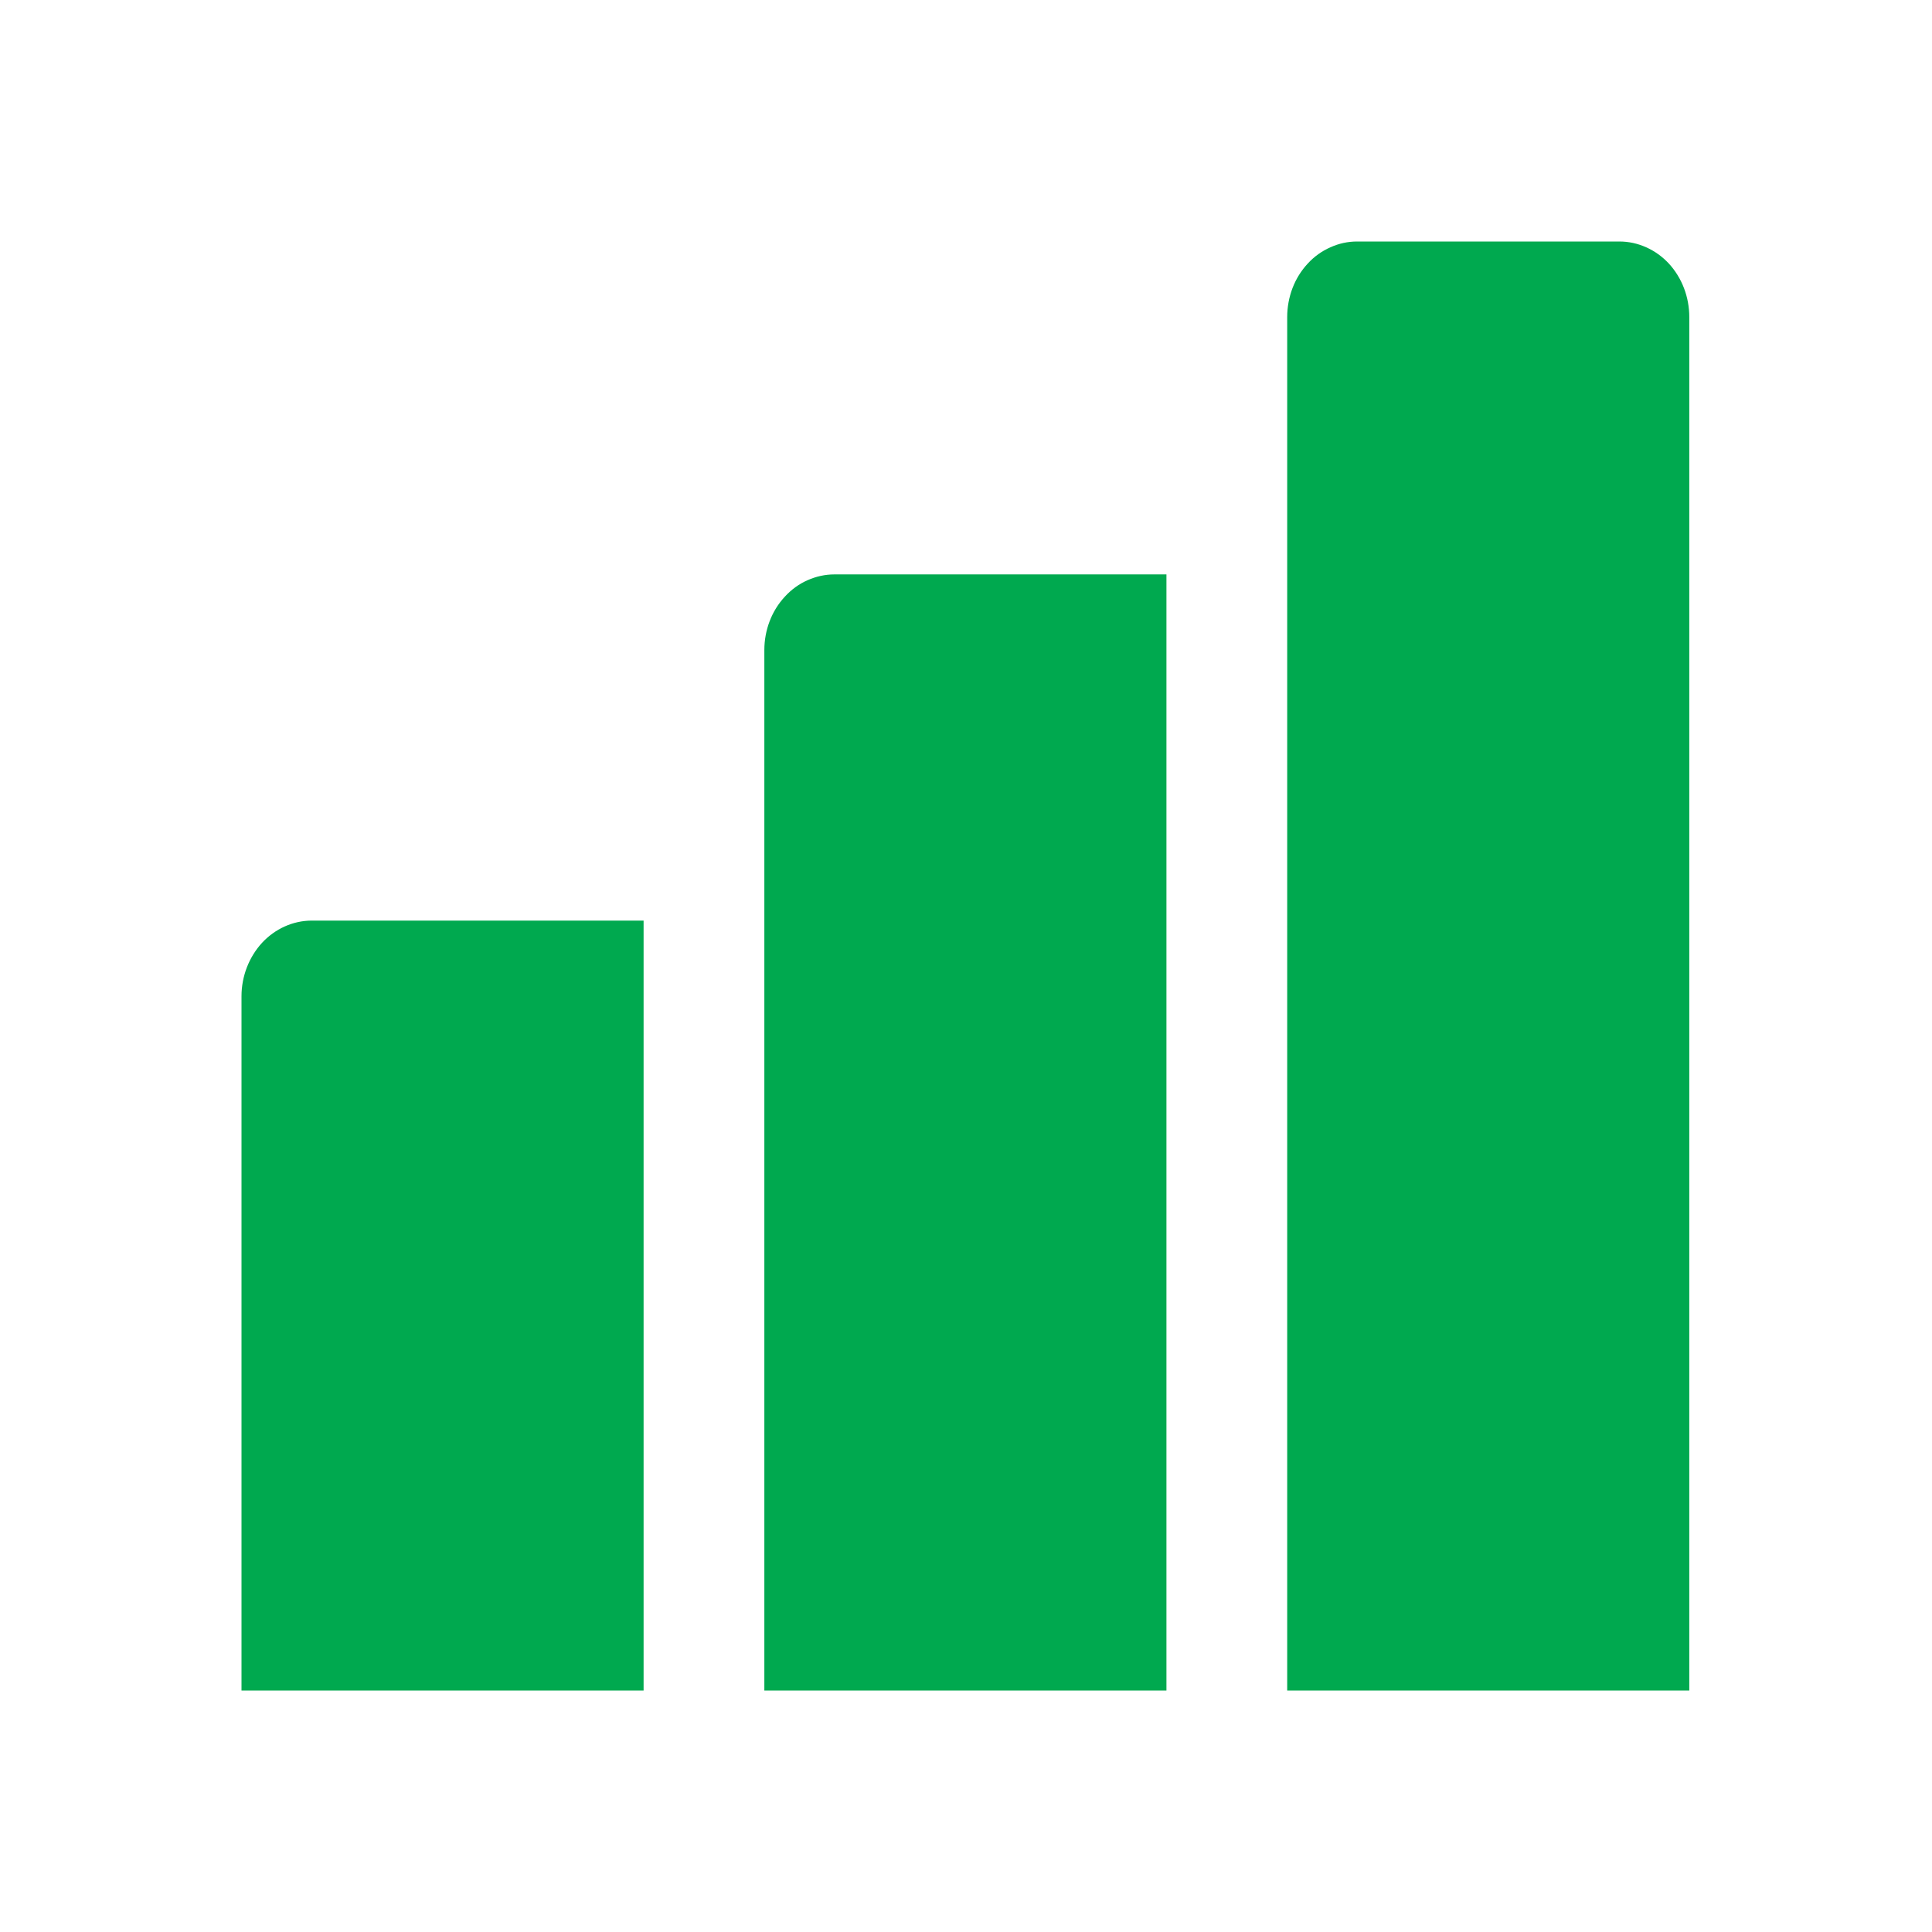 <svg width="16" height="16" viewBox="0 0 16 16" fill="none" xmlns="http://www.w3.org/2000/svg">
<path d="M5.33 7.624V14H2V8.25C2 8.085 2.062 7.926 2.17 7.808C2.279 7.691 2.426 7.625 2.579 7.624H5.33Z" fill="#00A94F"/>
<path d="M9.66 4.757V14H6.33V5.383C6.33 5.301 6.345 5.22 6.374 5.144C6.403 5.068 6.446 4.999 6.5 4.941C6.553 4.883 6.617 4.836 6.688 4.805C6.758 4.774 6.833 4.757 6.909 4.757H9.66Z" fill="#00A94F"/>
<path d="M13.99 2.626V14H10.66V2.626C10.66 2.544 10.675 2.462 10.704 2.386C10.733 2.31 10.776 2.241 10.83 2.183C10.883 2.125 10.947 2.079 11.018 2.048C11.088 2.016 11.163 2 11.239 2H13.411C13.487 2 13.562 2.016 13.633 2.048C13.703 2.079 13.767 2.125 13.821 2.183C13.874 2.241 13.917 2.31 13.946 2.386C13.975 2.462 13.99 2.544 13.99 2.626Z" fill="#00A94F"/>
</svg>

